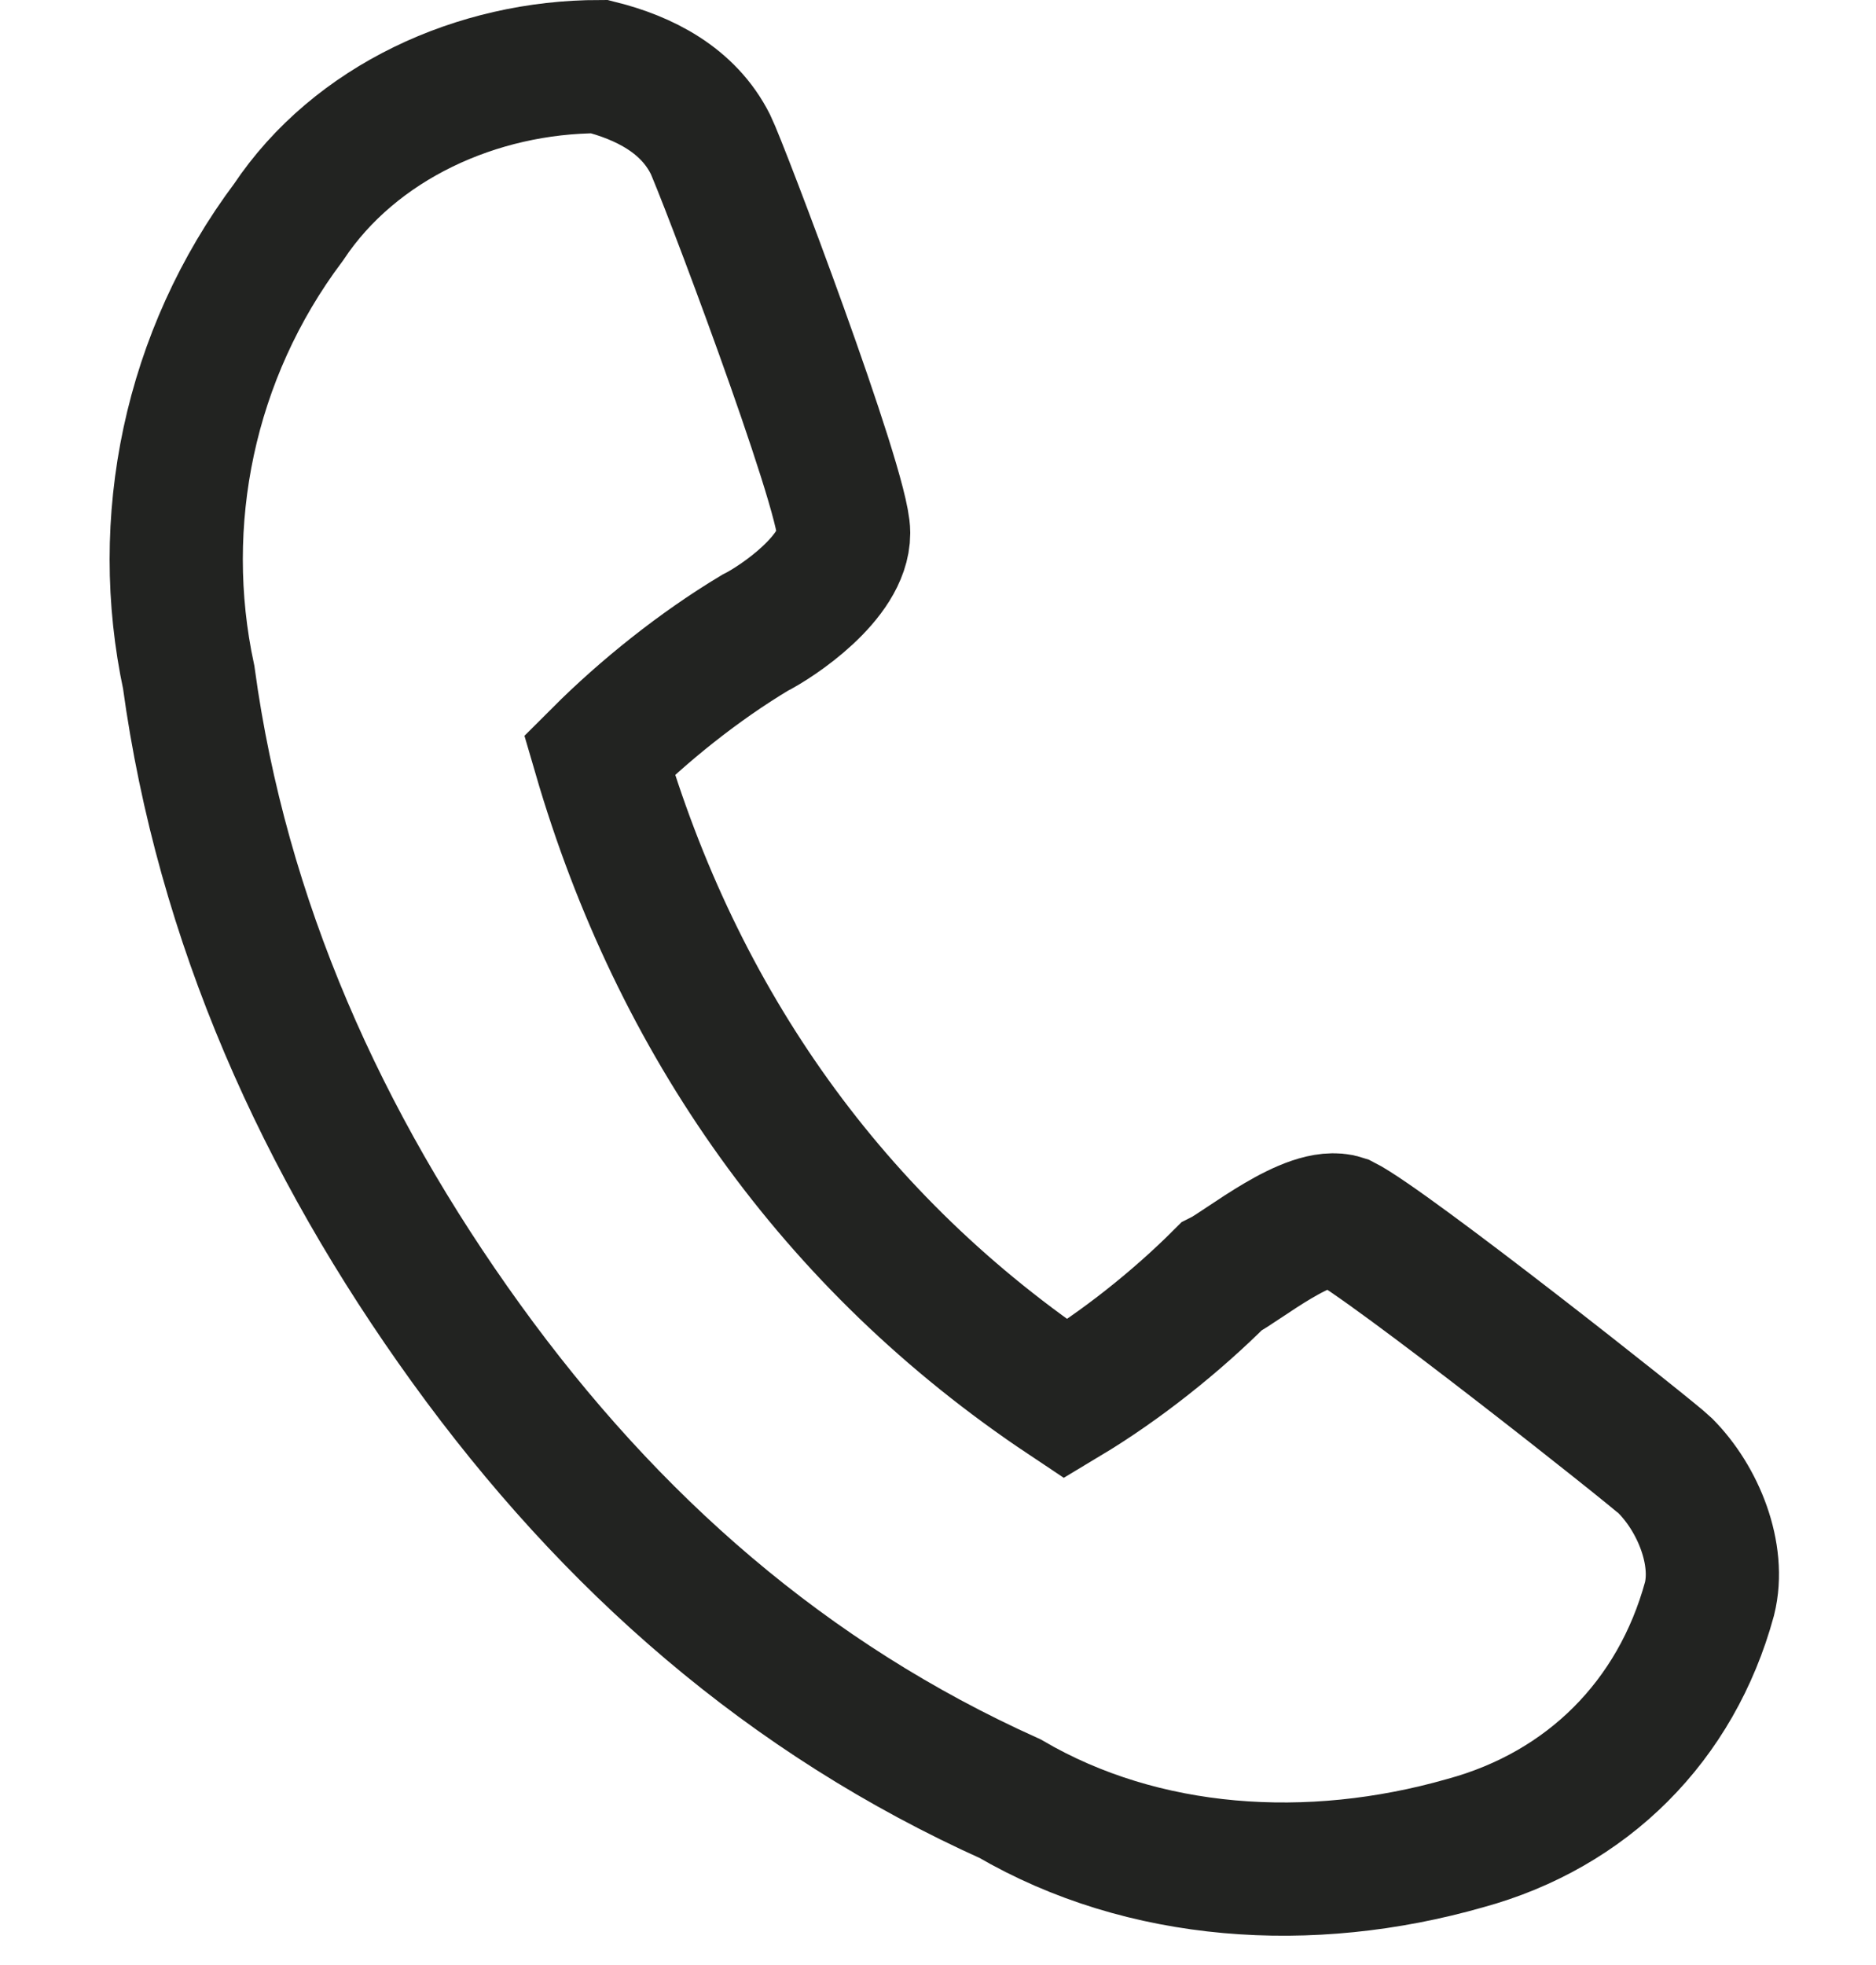 <?xml version="1.0" encoding="utf-8"?>
<!-- Generator: Adobe Illustrator 25.2.3, SVG Export Plug-In . SVG Version: 6.00 Build 0)  -->
<svg version="1.1" id="Layer_1" xmlns="http://www.w3.org/2000/svg" xmlns:xlink="http://www.w3.org/1999/xlink" x="0px" y="0px"
	 viewBox="0 0 16.9 17.7" style="enable-background:new 0 0 16.9 17.7;" xml:space="preserve">
<style type="text/css">
	.st0{fill:none;stroke:#222321;stroke-width:1.2;stroke-miterlimit:10.001;}
</style>
<path class="st0" d="M4.2,12.1c-1.3-1.8-2.2-3.8-2.5-6c-0.3-1.4,0-2.9,0.9-4.1c0.6-0.9,1.7-1.4,2.8-1.4c0.4,0.1,0.8,0.3,1,0.7
	c0.1,0.2,1.2,3.1,1.2,3.5c0,0.4-0.6,0.8-0.8,0.9c-0.5,0.3-1,0.7-1.4,1.1c0.7,2.4,2.1,4.4,4.2,5.8c0.5-0.3,1-0.7,1.4-1.1
	c0.2-0.1,0.8-0.6,1.1-0.5c0.4,0.2,2.8,2.1,2.9,2.2c0.3,0.3,0.5,0.8,0.4,1.2c-0.3,1.1-1.1,1.9-2.2,2.2c-1.4,0.4-2.9,0.3-4.1-0.4
	C7.1,15.3,5.5,13.9,4.2,12.1z"/>
</svg>

